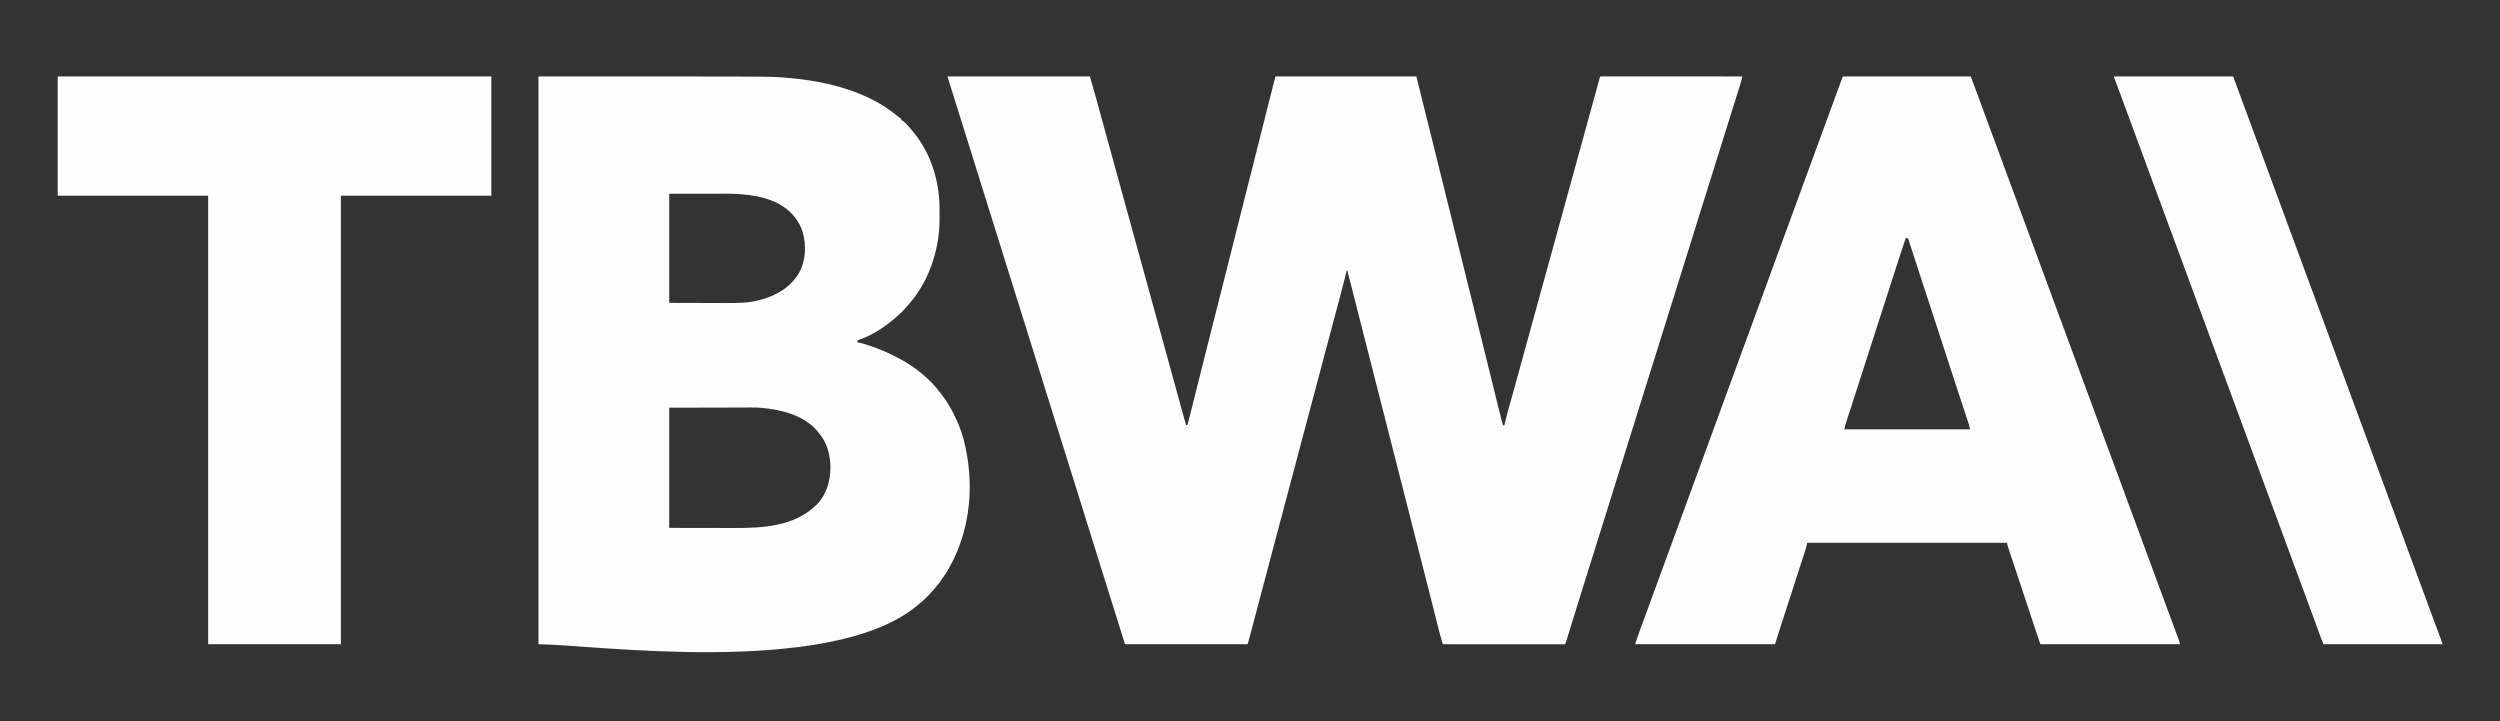<?xml version="1.0" encoding="UTF-8"?>
<svg version="1.1" xmlns="http://www.w3.org/2000/svg" width="5200" height="1500">
<rect width="100%" height="100%" fill="#333333" stroke="none"/>
<path d="M0 0 C97.68 0 195.36 0 296 0 C300.218 14.461 304.408 28.91 308.379 43.438 C308.869 45.223 309.358 47.008 309.848 48.793 C310.884 52.569 311.919 56.345 312.953 60.121 C314.602 66.145 316.254 72.168 317.906 78.19 C319.897 85.448 321.887 92.706 323.877 99.964 C328.707 117.585 333.549 135.203 338.394 152.819 C339.066 155.264 339.738 157.708 340.411 160.152 C347.78 186.952 355.17 213.745 362.564 240.537 C370.604 269.665 378.623 298.799 386.625 327.938 C386.886 328.887 387.147 329.837 387.416 330.816 C389.764 339.368 392.113 347.92 394.461 356.472 C399.658 375.399 404.859 394.325 410.062 413.25 C410.286 414.062 410.509 414.873 410.739 415.71 C418.331 443.323 425.945 470.931 433.564 498.537 C441.604 527.665 449.623 556.799 457.625 585.938 C458.145 587.832 458.665 589.726 459.186 591.62 C461.247 599.127 463.309 606.634 465.371 614.142 C470.287 632.045 475.204 649.948 480.124 667.851 C481.556 673.061 482.988 678.271 484.419 683.481 C485.298 686.683 486.178 689.885 487.059 693.087 C487.461 694.549 487.862 696.011 488.263 697.473 C490.787 706.665 493.363 715.84 496 725 C496.99 725 497.98 725 499 725 C499.203 724.192 499.406 723.383 499.616 722.55 C504.671 702.435 509.727 682.321 514.783 662.206 C517.229 652.477 519.675 642.748 522.12 633.019 C533.036 589.578 543.977 546.144 554.978 502.725 C555.788 499.527 556.598 496.329 557.409 493.131 C557.606 492.354 557.802 491.577 558.005 490.777 C563.762 468.056 569.488 445.327 575.212 422.597 C578.173 410.84 581.135 399.084 584.098 387.327 C584.773 384.648 585.448 381.968 586.123 379.289 C592.993 352.024 599.87 324.762 606.75 297.5 C607.305 295.301 607.86 293.101 608.415 290.902 C610.9 281.057 613.384 271.212 615.869 261.367 C620.885 241.495 625.899 221.623 630.914 201.751 C632.586 195.123 634.259 188.496 635.931 181.869 C641.859 158.38 647.785 134.89 653.705 111.398 C655.623 103.79 657.541 96.181 659.459 88.573 C661.284 81.332 663.109 74.091 664.933 66.85 C666.068 62.345 667.204 57.839 668.34 53.334 C668.859 51.275 669.378 49.215 669.896 47.156 C673.858 31.417 677.927 15.711 682 0 C778.69 0 875.38 0 975 0 C1001.019 104.076 1001.019 104.076 1010.754 143.668 C1017.822 172.408 1024.965 201.129 1032.096 229.853 C1035.356 242.985 1038.616 256.118 1041.875 269.25 C1042.141 270.32 1042.141 270.32 1042.411 271.411 C1048.85 297.354 1055.275 323.301 1061.688 349.25 C1070.239 383.853 1078.811 418.451 1087.391 453.046 C1096.598 490.172 1105.801 527.299 1114.99 564.429 C1115.995 568.491 1117.001 572.553 1118.006 576.614 C1122.843 596.157 1127.679 615.7 1132.511 635.243 C1134.954 645.121 1137.397 654.999 1139.841 664.877 C1141.595 671.967 1143.349 679.058 1145.101 686.149 C1146.178 690.507 1147.256 694.864 1148.335 699.221 C1148.837 701.251 1149.339 703.28 1149.84 705.31 C1150.524 708.082 1151.21 710.853 1151.896 713.624 C1152.097 714.436 1152.297 715.249 1152.503 716.086 C1153.25 719.096 1154.019 722.056 1155 725 C1155.99 725.33 1156.98 725.66 1158 726 C1158.197 725.104 1158.395 724.208 1158.598 723.285 C1161.692 709.562 1165.514 696.042 1169.3 682.497 C1170.913 676.719 1172.517 670.938 1174.123 665.158 C1174.764 662.853 1175.405 660.548 1176.046 658.243 C1180.751 641.321 1185.407 624.386 1190.06 607.45 C1191.222 603.22 1192.384 598.991 1193.547 594.762 C1195.43 587.912 1197.312 581.061 1199.194 574.211 C1203.526 558.445 1207.859 542.68 1212.194 526.915 C1212.649 525.261 1213.103 523.607 1213.558 521.954 C1221.21 494.119 1228.884 466.29 1236.565 438.462 C1244.827 408.527 1253.064 378.584 1261.286 348.638 C1269.417 319.02 1277.572 289.408 1285.745 259.802 C1293.685 231.041 1301.601 202.273 1309.5 173.5 C1318.663 140.123 1327.851 106.754 1337.062 73.39 C1337.534 71.682 1338.005 69.974 1338.477 68.266 C1339.618 64.129 1340.761 59.993 1341.904 55.857 C1344.053 48.078 1346.195 40.297 1348.318 32.511 C1349.341 28.759 1350.367 25.007 1351.393 21.255 C1351.883 19.457 1352.373 17.659 1352.861 15.86 C1353.533 13.383 1354.21 10.907 1354.887 8.43 C1355.087 7.689 1355.287 6.947 1355.494 6.183 C1356.886 1.114 1356.886 1.114 1358 0 C1359.574 -0.097 1361.153 -0.124 1362.73 -0.123 C1363.76 -0.125 1364.789 -0.127 1365.85 -0.129 C1367.568 -0.125 1367.568 -0.125 1369.32 -0.12 C1371.128 -0.122 1371.128 -0.122 1372.973 -0.123 C1376.334 -0.124 1379.695 -0.121 1383.056 -0.116 C1386.675 -0.112 1390.294 -0.113 1393.913 -0.114 C1400.188 -0.114 1406.463 -0.111 1412.739 -0.106 C1421.811 -0.098 1430.884 -0.095 1439.957 -0.094 C1454.676 -0.092 1469.394 -0.085 1484.113 -0.075 C1498.414 -0.066 1512.716 -0.059 1527.017 -0.055 C1528.339 -0.055 1528.339 -0.055 1529.687 -0.054 C1534.106 -0.053 1538.525 -0.052 1542.944 -0.05 C1579.629 -0.04 1616.315 -0.022 1653 0 C1652.689 1.426 1652.377 2.851 1652.064 4.276 C1651.89 5.07 1651.716 5.864 1651.537 6.682 C1650.798 9.87 1649.855 12.974 1648.875 16.096 C1648.67 16.751 1648.466 17.406 1648.255 18.081 C1647.578 20.244 1646.897 22.405 1646.215 24.566 C1645.726 26.126 1645.237 27.686 1644.749 29.246 C1643.7 32.594 1642.649 35.941 1641.596 39.288 C1639.909 44.65 1638.228 50.013 1636.547 55.377 C1634.494 61.925 1632.441 68.473 1630.386 75.02 C1626.802 86.436 1623.228 97.856 1619.66 109.277 C1619.405 110.094 1619.15 110.911 1618.887 111.753 C1617.86 115.041 1616.833 118.329 1615.806 121.617 C1614 127.398 1612.194 133.18 1610.387 138.961 C1610.001 140.197 1610.001 140.197 1609.606 141.459 C1609.085 143.126 1608.564 144.793 1608.043 146.46 C1603.84 159.908 1599.639 173.356 1595.44 186.805 C1593.327 193.57 1591.214 200.336 1589.101 207.101 C1588.576 208.783 1588.05 210.465 1587.525 212.147 C1581.803 230.466 1576.074 248.783 1570.312 267.09 C1570.083 267.819 1569.854 268.548 1569.617 269.299 C1568.47 272.943 1567.323 276.587 1566.176 280.231 C1565.951 280.946 1565.726 281.661 1565.494 282.398 C1565.04 283.841 1564.586 285.283 1564.132 286.725 C1556.813 309.973 1549.574 333.245 1542.377 356.53 C1534.924 380.643 1527.379 404.725 1519.776 428.791 C1512.443 452.005 1505.187 475.241 1498 498.5 C1490.532 522.669 1482.99 546.814 1475.375 570.938 C1474.888 572.479 1474.402 574.02 1473.915 575.562 C1473.675 576.323 1473.435 577.085 1473.187 577.869 C1471.984 581.681 1470.781 585.493 1469.578 589.305 C1469.342 590.053 1469.106 590.801 1468.863 591.572 C1463.923 607.227 1459.017 622.893 1454.125 638.562 C1453.925 639.204 1453.724 639.845 1453.518 640.506 C1451.661 646.454 1449.804 652.402 1447.948 658.35 C1444.66 668.889 1441.368 679.427 1438.074 689.965 C1437.82 690.777 1437.566 691.59 1437.305 692.427 C1436.002 696.594 1434.7 700.762 1433.397 704.929 C1431.008 712.575 1428.618 720.222 1426.229 727.869 C1424.888 732.16 1423.547 736.451 1422.206 740.742 C1421.67 742.457 1421.134 744.171 1420.598 745.886 C1411.211 775.924 1401.824 805.962 1392.438 836 C1392.051 837.238 1392.051 837.238 1391.656 838.5 C1391.135 840.167 1390.615 841.833 1390.094 843.5 C1388.792 847.667 1387.489 851.834 1386.187 856.001 C1383.845 863.496 1381.503 870.99 1379.161 878.484 C1377.861 882.643 1376.561 886.802 1375.262 890.961 C1375.004 891.785 1374.747 892.609 1374.482 893.457 C1370.8 905.239 1367.119 917.022 1363.44 928.805 C1361.327 935.57 1359.214 942.336 1357.101 949.101 C1356.576 950.783 1356.05 952.465 1355.525 954.147 C1349.803 972.466 1344.074 990.783 1338.312 1009.09 C1338.083 1009.819 1337.853 1010.549 1337.617 1011.3 C1336.469 1014.946 1335.322 1018.592 1334.174 1022.238 C1333.72 1023.679 1333.266 1025.121 1332.812 1026.562 C1332.589 1027.272 1332.366 1027.982 1332.135 1028.714 C1324.884 1051.749 1317.702 1074.805 1310.562 1097.875 C1310.1 1099.371 1309.637 1100.866 1309.174 1102.362 C1307.601 1107.442 1306.029 1112.521 1304.458 1117.6 C1300.37 1130.808 1296.282 1144.015 1292.171 1157.215 C1291.521 1159.303 1290.873 1161.391 1290.225 1163.479 C1289.355 1166.286 1288.481 1169.093 1287.605 1171.898 C1287.352 1172.718 1287.099 1173.537 1286.839 1174.38 C1285.114 1179.886 1285.114 1179.886 1284 1181 C1282.64 1181.096 1281.274 1181.124 1279.91 1181.123 C1279.023 1181.125 1278.137 1181.127 1277.223 1181.129 C1276.238 1181.126 1275.252 1181.123 1274.237 1181.12 C1272.68 1181.122 1272.68 1181.122 1271.091 1181.123 C1267.584 1181.125 1264.077 1181.119 1260.57 1181.114 C1258.067 1181.113 1255.565 1181.113 1253.062 1181.114 C1247.66 1181.114 1242.257 1181.111 1236.855 1181.106 C1229.043 1181.098 1221.232 1181.095 1213.42 1181.094 C1200.748 1181.092 1188.076 1181.085 1175.404 1181.075 C1163.091 1181.066 1150.778 1181.059 1138.466 1181.055 C1137.707 1181.055 1136.949 1181.054 1136.167 1181.054 C1132.363 1181.053 1128.558 1181.052 1124.753 1181.05 C1093.169 1181.04 1061.584 1181.022 1030 1181 C1023.491 1158.42 1023.491 1158.42 1021.234 1149.335 C1021.009 1148.445 1020.785 1147.554 1020.554 1146.637 C1019.831 1143.765 1019.113 1140.892 1018.395 1138.02 C1017.873 1135.943 1017.351 1133.867 1016.828 1131.792 C1015.725 1127.405 1014.623 1123.018 1013.523 1118.63 C1010.611 1107.018 1007.686 1095.41 1004.762 1083.801 C1004.47 1082.642 1004.178 1081.483 1003.877 1080.289 C998.687 1059.677 993.43 1039.083 988.125 1018.5 C986.606 1012.604 985.087 1006.709 983.57 1000.812 C983.384 1000.089 983.198 999.365 983.006 998.62 C978.283 980.26 973.643 961.88 969 943.5 C962.576 918.069 956.102 892.652 949.562 867.25 C942.583 840.138 935.687 813.005 928.834 785.86 C922.445 760.559 916.007 735.271 909.5 710 C902.767 683.85 896.11 657.681 889.5 631.5 C882.679 604.482 875.804 577.479 868.856 550.493 C861.648 522.494 854.527 494.474 847.451 466.441 C846.657 463.295 845.863 460.149 845.068 457.003 C844.684 455.483 844.3 453.962 843.917 452.442 C841.849 444.251 839.765 436.065 837.642 427.888 C837.453 427.159 837.264 426.43 837.069 425.679 C836.173 422.226 835.274 418.774 834.37 415.323 C833.901 413.521 833.901 413.521 833.423 411.682 C833.147 410.628 832.871 409.574 832.587 408.489 C832 406 832 406 832 404 C831.34 404 830.68 404 830 404 C829.775 404.986 829.549 405.972 829.317 406.987 C826.623 418.657 823.624 430.234 820.547 441.809 C820.013 443.823 819.48 445.837 818.947 447.851 C817.516 453.254 816.082 458.657 814.647 464.059 C813.435 468.625 812.224 473.191 811.014 477.757 C802.553 509.678 794.053 541.588 785.533 573.493 C777.256 604.491 769.038 635.504 760.839 666.522 C751.687 701.145 742.465 735.748 733.201 770.341 C725.537 798.963 717.923 827.597 710.408 856.259 C702.967 884.635 695.404 912.977 687.812 941.312 C678.9 974.583 670.058 1007.872 661.312 1041.188 C653.035 1072.715 644.707 1104.229 636.307 1135.725 C635.504 1138.734 634.702 1141.743 633.9 1144.752 C632.655 1149.424 631.408 1154.095 630.161 1158.767 C629.704 1160.48 629.247 1162.193 628.79 1163.906 C628.167 1166.239 627.544 1168.572 626.92 1170.905 C626.738 1171.587 626.557 1172.269 626.37 1172.971 C625.645 1175.677 624.886 1178.342 624 1181 C539.85 1181 455.7 1181 369 1181 C360.75 1154.6 352.5 1128.2 344 1101 C335.695 1074.602 335.695 1074.602 327.391 1048.203 C321.668 1029.974 316.019 1011.723 310.377 993.47 C302.924 969.356 295.379 945.274 287.776 921.208 C280.231 897.325 272.774 873.417 265.383 849.487 C258.013 825.629 250.539 801.805 243 778 C234.998 752.731 227.08 727.437 219.258 702.112 C212.083 678.883 204.824 655.682 197.5 632.5 C189.925 608.523 182.423 584.525 175 560.5 C167.532 536.331 159.99 512.186 152.375 488.062 C151.888 486.521 151.402 484.98 150.915 483.438 C150.675 482.677 150.435 481.915 150.187 481.131 C148.984 477.319 147.781 473.507 146.578 469.695 C146.342 468.947 146.106 468.199 145.863 467.428 C140.923 451.773 136.017 436.107 131.125 420.438 C130.825 419.475 130.825 419.475 130.518 418.494 C128.661 412.546 126.804 406.598 124.948 400.65 C121.66 390.111 118.368 379.573 115.074 369.035 C114.82 368.223 114.566 367.41 114.305 366.573 C113.002 362.406 111.7 358.238 110.397 354.071 C108.008 346.425 105.618 338.778 103.229 331.131 C101.888 326.84 100.547 322.549 99.206 318.258 C98.67 316.543 98.134 314.829 97.598 313.114 C97.202 311.846 97.202 311.846 96.797 310.551 C94.421 302.948 94.421 302.948 93.636 300.436 C93.114 298.766 92.593 297.097 92.071 295.427 C90.771 291.267 89.471 287.107 88.171 282.948 C85.836 275.474 83.5 267.999 81.164 260.525 C79.865 256.367 78.565 252.209 77.266 248.051 C77.008 247.227 76.751 246.404 76.486 245.555 C72.793 233.738 69.101 221.921 65.409 210.104 C63.023 202.465 60.637 194.826 58.25 187.188 C57.858 185.933 57.858 185.933 57.458 184.654 C50.361 161.939 43.254 139.227 36.133 116.519 C28.671 92.723 21.214 68.926 13.768 45.125 C12.34 40.559 10.911 35.993 9.481 31.427 C8.145 27.161 6.81 22.894 5.476 18.627 C4.982 17.045 4.487 15.464 3.991 13.883 C3.313 11.72 2.637 9.557 1.962 7.394 C1.39 5.569 1.39 5.569 0.808 3.707 C0 1 0 1 0 0 Z " fill="#FEFEFE" transform="translate(1971,159)"/>
<path d="M0 0 C481.878 0 481.878 0 510 2.25 C510.799 2.313 511.598 2.376 512.422 2.44 C572.577 7.234 633.304 18.64 688 45 C689.44 45.689 689.44 45.689 690.91 46.393 C710.318 55.794 728.29 67.377 745 81 C746.052 81.824 747.106 82.645 748.164 83.461 C749.382 84.408 749.382 84.408 750.625 85.375 C751.463 86.022 752.301 86.669 753.164 87.336 C754.073 88.16 754.073 88.16 755 89 C755 89.66 755 90.32 755 91 C755.814 91.327 755.814 91.327 756.645 91.66 C759.797 93.453 762.167 95.871 764.688 98.438 C765.482 99.241 765.482 99.241 766.292 100.061 C771.213 105.103 775.666 110.447 780 116 C781.201 117.493 781.201 117.493 782.426 119.016 C816.612 161.882 833.976 218.23 834.203 272.754 C834.209 273.853 834.215 274.952 834.22 276.085 C834.23 278.405 834.236 280.725 834.24 283.046 C834.25 286.501 834.281 289.957 834.312 293.412 C834.411 313.991 832.673 334.361 828.312 354.5 C827.93 356.292 827.93 356.292 827.54 358.12 C817.533 403.426 796.804 446.224 764.762 480.027 C762.883 482.016 761.106 484.053 759.375 486.172 C757.44 488.476 755.604 490.389 753.312 492.312 C750.303 494.87 747.39 497.497 744.5 500.188 C722.72 519.747 694.038 538.687 666.082 547.969 C665.395 548.309 664.708 548.649 664 549 C663.342 551.025 663.342 551.025 663 553 C663.808 553.128 663.808 553.128 664.632 553.26 C672.942 554.74 680.834 557.376 688.812 560.062 C689.54 560.306 690.268 560.55 691.018 560.801 C708.295 566.602 724.872 573.569 741.042 581.986 C743.064 583.033 745.098 584.056 747.133 585.078 C781.015 602.295 814.294 628.513 836.754 659.305 C838.049 661.067 839.38 662.798 840.719 664.527 C851.695 678.867 860.296 694.705 868 711 C868.571 712.189 869.142 713.377 869.73 714.602 C883.144 743.332 890.031 774.697 894 806 C894.119 806.917 894.237 807.835 894.359 808.78 C904.908 894.852 884.988 987.383 831.438 1056.375 C818.212 1073.017 802.885 1089.088 786 1102 C785 1102.794 783.999 1103.588 782.969 1104.406 C598.185 1250.464 104.199 1181 0 1181 C0 791.27 0 401.54 0 0 Z M272 244 C272 318.91 272 393.82 272 471 C296.234 471.062 320.469 471.124 345.438 471.188 C353.041 471.215 360.644 471.242 368.478 471.27 C375.397 471.28 375.397 471.28 382.315 471.286 C385.356 471.289 388.396 471.3 391.437 471.317 C414.31 471.436 437.325 471.252 459.562 465.188 C460.547 464.929 461.532 464.67 462.547 464.404 C495.119 455.617 524.219 438.628 541.823 408.961 C556.041 383.774 557.407 352.549 549.969 325 C545.845 311.626 539.446 299.37 530 289 C529.127 288.034 528.255 287.069 527.355 286.074 C496.671 253.235 447.896 245.733 405.105 244.091 C394.618 243.784 384.122 243.877 373.632 243.899 C370.397 243.905 367.161 243.905 363.926 243.905 C354.534 243.911 345.142 243.925 335.75 243.938 C314.712 243.958 293.675 243.979 272 244 Z M272 689 C272 771.5 272 854 272 939 C312.899 939.062 312.899 939.062 354.625 939.125 C363.175 939.143 371.725 939.161 380.534 939.18 C388.324 939.187 388.324 939.187 396.114 939.191 C399.533 939.193 402.953 939.2 406.372 939.211 C467.224 939.399 531.842 936.096 578.062 891.375 C598.671 870.723 607.077 842.365 607.312 813.75 C607.212 786.752 600.132 760.594 582 740 C581.004 738.79 581.004 738.79 579.988 737.555 C551.799 704.311 504.787 692.96 463.215 689.28 C448.359 688.192 433.358 688.632 418.474 688.696 C413.814 688.714 409.154 688.714 404.494 688.716 C390.955 688.732 377.415 688.774 363.875 688.812 C318.397 688.905 318.397 688.905 272 689 Z " fill="#FEFEFE" transform="translate(1120,159)"/>
<path d="M0 0 C87.78 0 175.56 0 266 0 C274.033 20.655 274.033 20.655 277.023 28.859 C277.538 30.264 277.538 30.264 278.063 31.697 C278.792 33.687 279.52 35.676 280.248 37.666 C282.22 43.061 284.198 48.454 286.176 53.848 C286.579 54.949 286.983 56.05 287.399 57.184 C291.434 68.192 295.495 79.191 299.562 90.188 C300.269 92.098 300.976 94.009 301.682 95.92 C303.44 100.674 305.199 105.428 306.958 110.182 C310.056 118.558 313.153 126.935 316.25 135.312 C316.594 136.244 316.939 137.175 317.293 138.135 C323.826 155.809 330.34 173.49 336.852 191.172 C342.725 207.118 348.606 223.062 354.5 239 C361.299 257.386 368.079 275.78 374.854 294.175 C380.726 310.12 386.606 326.063 392.5 342 C399.299 360.386 406.079 378.78 412.854 397.175 C418.726 413.12 424.606 429.063 430.5 445 C436.847 462.162 443.177 479.33 449.5 496.5 C455.908 513.899 462.321 531.296 468.75 548.688 C469.267 550.087 469.267 550.087 469.795 551.514 C472.196 558.01 474.598 564.505 477 571 C479.75 578.437 482.501 585.875 485.25 593.312 C485.767 594.711 485.767 594.711 486.294 596.137 C492.827 613.81 499.341 631.491 505.852 649.172 C511.725 665.118 517.606 681.062 523.5 697 C530.299 715.386 537.079 733.78 543.854 752.175 C549.726 768.12 555.606 784.063 561.5 800 C567.847 817.162 574.177 834.33 580.5 851.5 C586.908 868.899 593.321 886.296 599.75 903.688 C600.095 904.62 600.44 905.553 600.795 906.514 C603.196 913.01 605.598 919.505 608 926 C610.75 933.437 613.501 940.875 616.25 948.312 C616.767 949.711 616.767 949.711 617.294 951.137 C623.827 968.81 630.341 986.491 636.852 1004.172 C642.725 1020.118 648.606 1036.062 654.5 1052 C659.048 1064.3 663.592 1076.601 668.125 1088.906 C668.565 1090.101 669.005 1091.296 669.459 1092.527 C671.693 1098.591 673.926 1104.656 676.157 1110.721 C680.456 1122.402 684.768 1134.078 689.113 1145.742 C690.302 1148.938 691.49 1152.134 692.678 1155.329 C693.79 1158.314 694.907 1161.297 696.023 1164.279 C696.689 1166.069 697.354 1167.859 698.02 1169.648 C698.325 1170.458 698.63 1171.268 698.944 1172.102 C700.088 1175.195 701 1177.674 701 1181 C605.3 1181 509.6 1181 411 1181 C403.62 1159.427 396.312 1137.894 389.296 1116.211 C383.598 1098.638 377.723 1081.124 371.871 1063.602 C354.241 1010.815 354.241 1010.815 348.132 992.133 C347.55 990.355 346.967 988.577 346.382 986.799 C345.609 984.45 344.843 982.098 344.078 979.746 C343.67 978.495 343.262 977.244 342.841 975.955 C342 973 342 973 342 970 C204.72 970 67.44 970 -74 970 C-74.66 972.97 -75.32 975.94 -76 979 C-76.411 980.487 -76.843 981.969 -77.315 983.437 C-77.559 984.202 -77.802 984.966 -78.053 985.754 C-78.317 986.566 -78.58 987.378 -78.852 988.215 C-79.138 989.109 -79.425 990.003 -79.72 990.925 C-80.684 993.93 -81.654 996.934 -82.625 999.938 C-83.327 1002.121 -84.03 1004.305 -84.731 1006.489 C-92.054 1029.25 -99.445 1051.99 -106.828 1074.732 C-113.416 1095.026 -119.992 1115.324 -126.544 1135.631 C-127.178 1137.596 -127.813 1139.562 -128.448 1141.528 C-129.626 1145.177 -130.804 1148.827 -131.98 1152.477 C-132.316 1153.515 -132.651 1154.554 -132.997 1155.624 C-135.717 1164.067 -138.354 1172.532 -141 1181 C-237.03 1181 -333.06 1181 -432 1181 C-425.117 1160.351 -425.117 1160.351 -422.285 1152.738 C-421.957 1151.848 -421.629 1150.959 -421.291 1150.042 C-420.585 1148.129 -419.879 1146.218 -419.171 1144.306 C-417.193 1138.963 -415.224 1133.616 -413.254 1128.27 C-412.623 1126.56 -412.623 1126.56 -411.98 1124.815 C-407.034 1111.395 -402.136 1097.957 -397.236 1084.519 C-389.735 1063.95 -382.214 1043.388 -374.657 1022.84 C-368.918 1007.234 -363.202 991.619 -357.5 976 C-351.436 959.389 -345.354 942.784 -339.25 926.188 C-332.305 907.302 -325.396 888.403 -318.5 869.5 C-311.242 849.605 -303.967 829.716 -296.657 809.84 C-290.918 794.234 -285.202 778.619 -279.5 763 C-273.436 746.389 -267.354 729.784 -261.25 713.188 C-254.305 694.302 -247.396 675.403 -240.5 656.5 C-233.242 636.605 -225.967 616.716 -218.657 596.84 C-212.918 581.234 -207.202 565.619 -201.5 550 C-195.436 533.389 -189.354 516.784 -183.25 500.188 C-176.305 481.302 -169.396 462.403 -162.5 443.5 C-155.242 423.605 -147.967 403.716 -140.657 383.84 C-134.918 368.234 -129.202 352.619 -123.5 337 C-117.436 320.389 -111.354 303.784 -105.25 287.188 C-98.305 268.302 -91.396 249.403 -84.5 230.5 C-77.242 210.605 -69.967 190.716 -62.657 170.84 C-56.918 155.234 -51.202 139.619 -45.5 124 C-36.368 98.987 -27.187 73.993 -18 49 C-12.06 32.83 -6.12 16.66 0 0 Z M131 336 C121.949 362.801 113.272 389.719 104.639 416.657 C100.36 430.006 96.056 443.346 91.751 456.686 C90.704 459.928 89.658 463.17 88.612 466.413 C85.004 477.597 81.394 488.781 77.782 499.965 C75.438 507.227 73.094 514.488 70.75 521.75 C70.54 522.4 70.33 523.05 70.114 523.72 C64.105 542.34 58.125 560.969 52.173 579.607 C46.436 597.564 40.641 615.503 34.834 633.437 C24.369 665.751 24.369 665.751 13.935 698.074 C13.153 700.501 12.369 702.928 11.585 705.354 C10.507 708.688 9.433 712.024 8.359 715.359 C7.889 716.811 7.889 716.811 7.409 718.292 C7.119 719.195 6.829 720.099 6.53 721.03 C6.281 721.802 6.032 722.574 5.776 723.37 C4.74 726.882 3.888 730.447 3 734 C89.46 734 175.92 734 265 734 C263.243 727.558 261.507 721.224 259.403 714.906 C259.161 714.173 258.92 713.44 258.671 712.684 C257.881 710.289 257.087 707.894 256.293 705.5 C255.73 703.795 255.167 702.089 254.604 700.384 C253.416 696.784 252.226 693.184 251.035 689.584 C249.173 683.957 247.315 678.329 245.458 672.701 C244.998 671.307 244.998 671.307 244.529 669.886 C243.914 668.023 243.299 666.16 242.685 664.297 C241.773 661.534 240.861 658.771 239.949 656.007 C235.729 643.223 231.531 630.431 227.375 617.625 C226.851 616.012 226.327 614.398 225.803 612.785 C225.026 610.389 224.248 607.993 223.47 605.597 C219.831 594.392 216.163 583.197 212.5 572 C207.342 556.233 202.194 540.463 197.062 524.688 C191.728 508.285 186.368 491.891 181 475.5 C175.052 457.335 169.116 439.167 163.205 420.99 C160.074 411.363 156.936 401.739 153.789 392.117 C153.431 391.024 153.074 389.93 152.706 388.803 C150.973 383.503 149.239 378.202 147.503 372.903 C143.596 360.958 139.757 348.993 136 337 C134.35 336.67 132.7 336.34 131 336 Z " fill="#FEFEFE" transform="translate(3833,159)"/>
<path d="M0 0 C297.66 0 595.32 0 902 0 C902 81.84 902 163.68 902 248 C798.71 248 695.42 248 589 248 C589 555.89 589 863.78 589 1181 C497.92 1181 406.84 1181 313 1181 C313 873.11 313 565.22 313 248 C209.71 248 106.42 248 0 248 C0 166.16 0 84.32 0 0 Z " fill="#FEFEFE" transform="translate(120,159)"/>
<path d="M0 0 C81.84 0 163.68 0 248 0 C254.93 18.81 261.86 37.62 269 57 C275.312 74.078 275.312 74.078 281.625 91.156 C287.047 105.825 292.449 120.5 297.854 135.175 C303.726 151.12 309.606 167.063 315.5 183 C322.299 201.386 329.079 219.78 335.854 238.175 C341.726 254.12 347.606 270.063 353.5 286 C359.847 303.162 366.177 320.33 372.5 337.5 C378.908 354.899 385.321 372.296 391.75 389.688 C392.095 390.62 392.44 391.553 392.795 392.514 C395.196 399.01 397.598 405.505 400 412 C402.75 419.437 405.501 426.875 408.25 434.312 C408.595 435.245 408.939 436.177 409.294 437.137 C415.827 454.81 422.341 472.491 428.852 490.172 C434.725 506.118 440.606 522.062 446.5 538 C453.299 556.386 460.079 574.78 466.854 593.175 C472.726 609.12 478.606 625.063 484.5 641 C491.299 659.386 498.079 677.78 504.854 696.175 C510.726 712.12 516.606 728.063 522.5 744 C528.847 761.162 535.177 778.33 541.5 795.5 C547.908 812.899 554.321 830.296 560.75 847.688 C561.267 849.087 561.267 849.087 561.795 850.514 C564.196 857.01 566.598 863.505 569 870 C571.75 877.437 574.501 884.875 577.25 892.312 C577.767 893.711 577.767 893.711 578.294 895.137 C584.827 912.81 591.341 930.491 597.852 948.172 C603.725 964.118 609.606 980.062 615.5 996 C622.299 1014.386 629.079 1032.78 635.854 1051.175 C641.388 1066.203 646.929 1081.229 652.483 1096.25 C653.492 1098.979 654.501 1101.709 655.51 1104.438 C656.193 1106.287 656.876 1108.136 657.559 1109.984 C657.902 1110.914 658.246 1111.844 658.6 1112.802 C660.898 1119.021 663.199 1125.239 665.502 1131.457 C667.467 1136.762 669.429 1142.068 671.39 1147.374 C672.591 1150.625 673.794 1153.875 674.999 1157.124 C676.337 1160.732 677.671 1164.343 679.004 1167.953 C679.409 1169.043 679.815 1170.134 680.232 1171.257 C680.598 1172.252 680.965 1173.246 681.342 1174.271 C681.825 1175.575 681.825 1175.575 682.317 1176.905 C683 1179 683 1179 683 1181 C601.49 1181 519.98 1181 436 1181 C432.863 1173.47 429.823 1166.01 427.059 1158.352 C426.699 1157.362 426.339 1156.373 425.968 1155.354 C425.194 1153.224 424.42 1151.094 423.648 1148.964 C421.539 1143.147 419.42 1137.333 417.301 1131.52 C416.643 1129.714 416.643 1129.714 415.972 1127.872 C411.4 1115.336 406.767 1102.822 402.125 1090.312 C400.454 1085.809 398.784 1081.305 397.113 1076.801 C396.696 1075.675 396.279 1074.55 395.849 1073.391 C390.984 1060.268 386.148 1047.134 381.312 1034 C374.968 1016.767 368.618 999.537 362.25 982.312 C361.905 981.379 361.56 980.445 361.204 979.483 C358.803 972.989 356.402 966.494 354 960 C351.25 952.563 348.499 945.125 345.75 937.688 C345.405 936.755 345.061 935.823 344.706 934.863 C338.173 917.19 331.659 899.509 325.148 881.828 C319.275 865.882 313.394 849.938 307.5 834 C300.701 815.614 293.921 797.22 287.146 778.825 C281.274 762.88 275.394 746.937 269.5 731 C263.153 713.838 256.823 696.67 250.5 679.5 C244.092 662.101 237.679 644.704 231.25 627.312 C230.905 626.38 230.56 625.447 230.205 624.486 C227.804 617.99 225.402 611.495 223 605 C220.25 597.563 217.499 590.125 214.75 582.688 C214.405 581.755 214.061 580.823 213.706 579.863 C207.173 562.19 200.659 544.509 194.148 526.828 C188.275 510.882 182.394 494.938 176.5 479 C169.701 460.614 162.921 442.22 156.146 423.825 C150.274 407.88 144.394 391.937 138.5 376 C132.153 358.838 125.823 341.67 119.5 324.5 C113.092 307.101 106.679 289.704 100.25 272.312 C99.905 271.38 99.56 270.447 99.205 269.486 C96.804 262.99 94.402 256.495 92 250 C89.25 242.563 86.499 235.125 83.75 227.688 C83.405 226.755 83.061 225.823 82.706 224.863 C76.173 207.19 69.659 189.509 63.148 171.828 C56.936 154.961 50.714 138.099 44.48 121.241 C40.258 109.826 36.044 98.409 31.84 86.988 C31.397 85.785 30.954 84.582 30.498 83.342 C28.698 78.455 26.899 73.567 25.1 68.679 C20.457 56.064 15.804 43.452 11.109 30.855 C10.729 29.836 10.35 28.817 9.958 27.766 C8.182 23.002 6.403 18.239 4.621 13.478 C4.001 11.819 3.381 10.159 2.762 8.5 C2.478 7.746 2.195 6.991 1.903 6.214 C0 1.113 0 1.113 0 0 Z " fill="#FEFEFE" transform="translate(4397,159)"/>
</svg>
